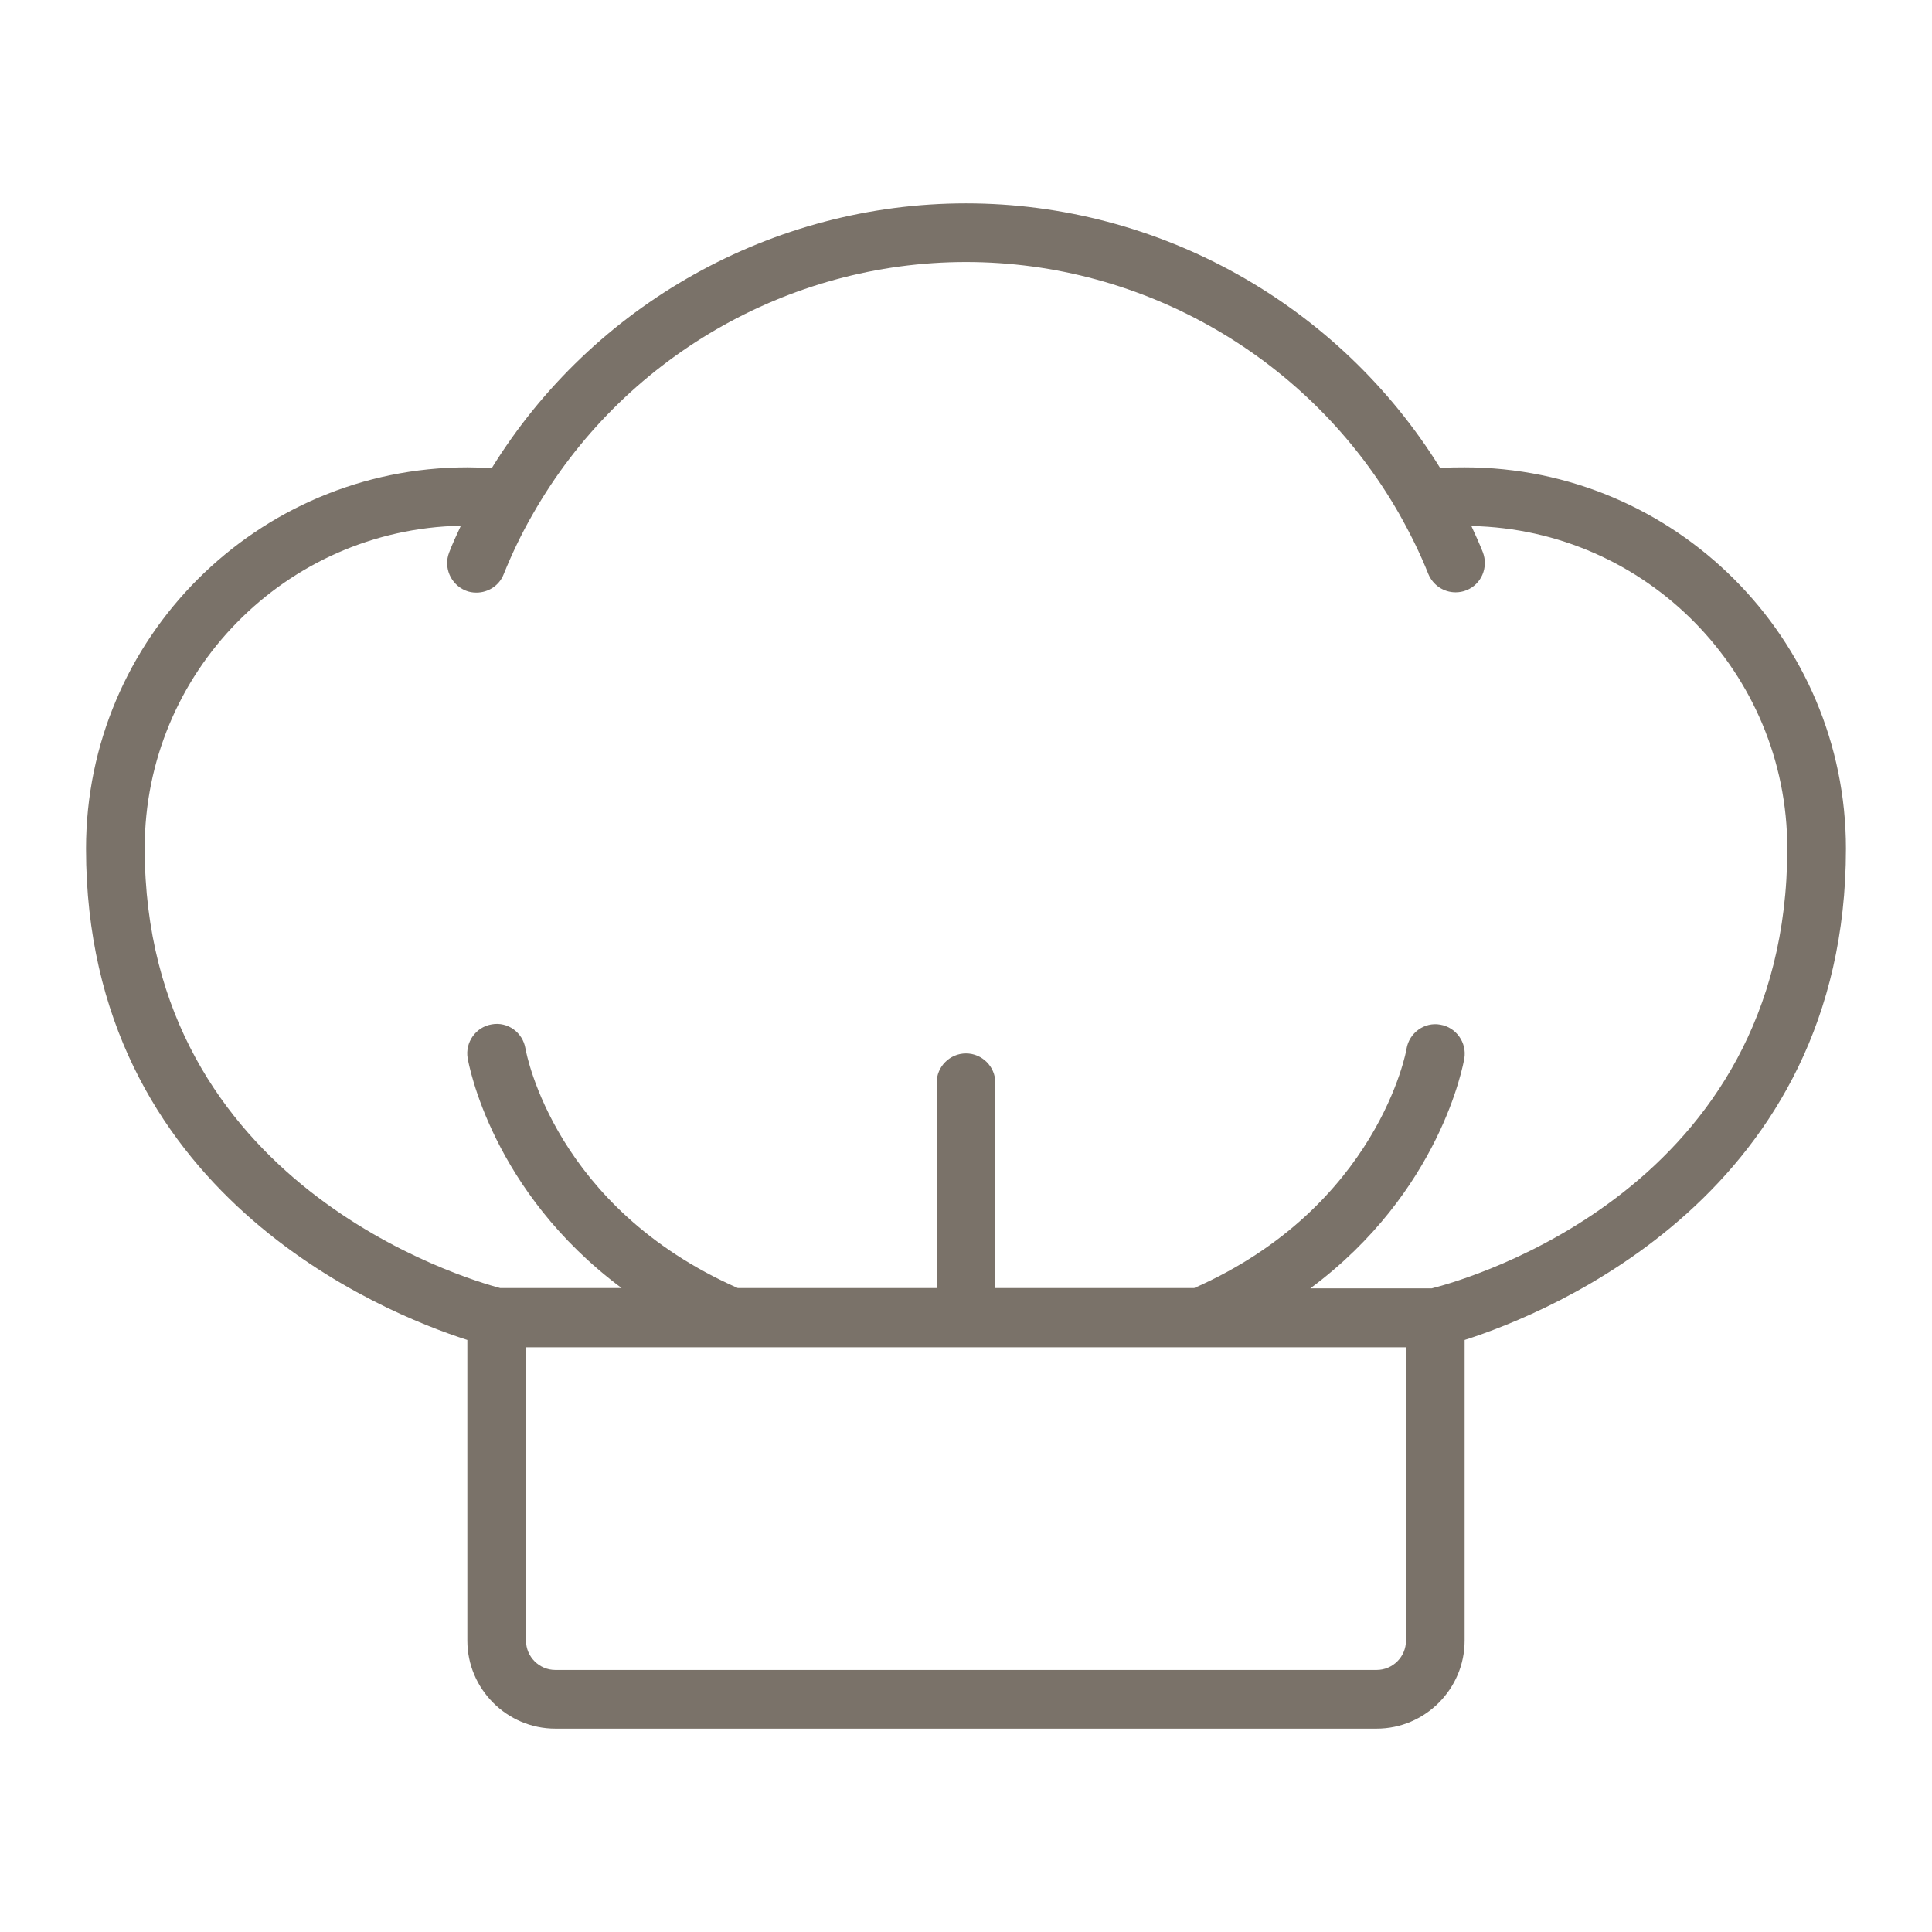 <svg xmlns="http://www.w3.org/2000/svg" width="114" height="114" viewBox="0 0 114 114" fill="none"><path d="M27.576 79.067V96.808C27.576 99.663 29.913 102 32.768 102H81.23C84.086 102 86.422 99.663 86.422 96.808V79.067C91.441 77.457 108.922 70.396 108.922 50.077C108.922 37.667 98.832 27.577 86.422 27.577C85.955 27.577 85.47 27.577 84.986 27.629C79.014 17.971 68.405 12 56.999 12C45.593 12 34.984 17.954 29.013 27.629C28.528 27.594 28.043 27.577 27.576 27.577C15.166 27.577 5.076 37.667 5.076 50.077C5.076 70.396 22.557 77.457 27.576 79.067ZM82.961 96.808C82.961 97.759 82.182 98.538 81.23 98.538H32.768C31.817 98.538 31.038 97.759 31.038 96.808V79.5H82.961V96.808ZM27.178 31.056C26.936 31.575 26.693 32.094 26.503 32.596C26.157 33.479 26.59 34.483 27.472 34.846C27.68 34.933 27.888 34.967 28.113 34.967C28.805 34.967 29.463 34.552 29.722 33.877C30.19 32.717 30.761 31.506 31.453 30.311C36.68 21.156 46.476 15.461 56.999 15.461C67.522 15.461 77.318 21.156 82.545 30.294C83.22 31.488 83.809 32.683 84.276 33.86C84.553 34.535 85.193 34.95 85.886 34.95C86.093 34.95 86.318 34.915 86.526 34.829C87.409 34.483 87.841 33.479 87.495 32.579C87.287 32.06 87.062 31.558 86.82 31.038C97.136 31.246 105.461 39.692 105.461 50.059C105.461 70.085 86.682 75.467 84.484 76.021H77.318C84.986 70.327 86.336 62.833 86.405 62.452C86.561 61.517 85.92 60.617 84.986 60.461C84.051 60.288 83.151 60.946 82.995 61.881C82.995 61.967 81.316 71.21 70.465 76.004H58.73V63.888C58.73 62.936 57.951 62.158 56.999 62.158C56.047 62.158 55.268 62.936 55.268 63.888V76.004H43.534C32.768 71.244 31.072 62.244 31.003 61.863C30.847 60.929 29.965 60.271 29.013 60.444C28.078 60.6 27.438 61.5 27.593 62.434C27.663 62.815 29.013 70.292 36.68 76.004H29.515C27.49 75.467 8.538 69.911 8.538 50.042C8.538 39.675 16.863 31.229 27.178 31.021V31.056Z" fill="#7A7269"></path></svg>